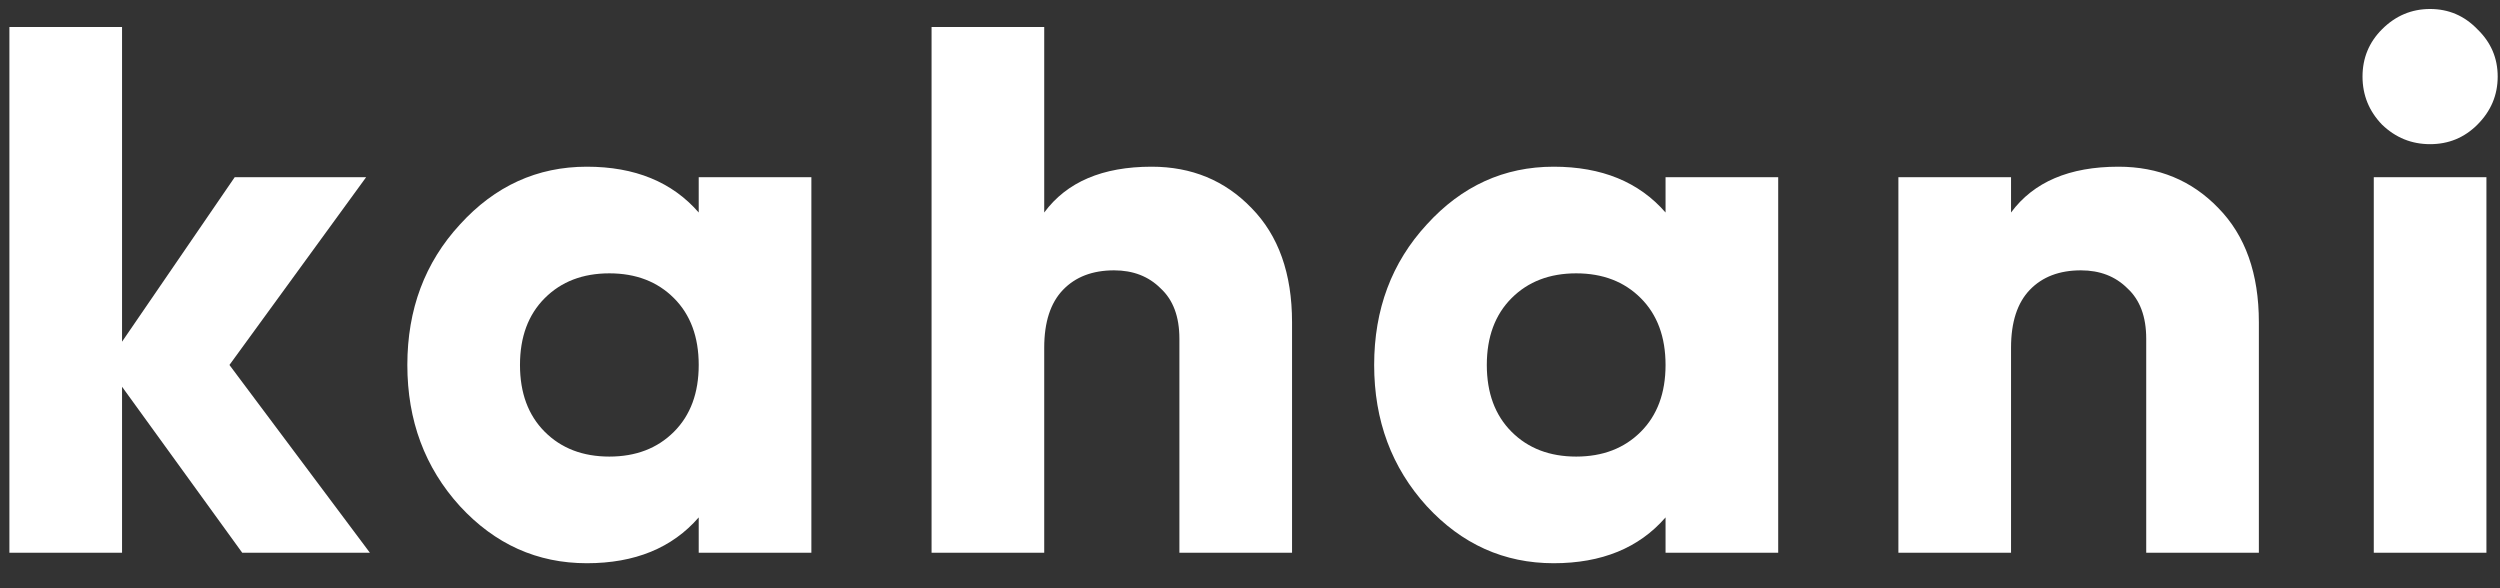 <?xml version="1.0" encoding="UTF-8"?> <svg xmlns="http://www.w3.org/2000/svg" width="340" height="80" viewBox="0 0 340 80" fill="none"><rect x="0" y="0" width="340" height="80" fill="#333333" stroke="none"/> <path d="M50.303 75.169H32.94L16.598 52.597V75.169H1.278V3.674H16.598V46.469L31.919 24.101H49.792L31.204 49.635L50.303 75.169Z" fill="white"></path> <path d="M95.026 24.101H110.347V75.169H95.026V70.368C91.417 74.521 86.345 76.599 79.808 76.599C73.067 76.599 67.313 74.011 62.547 68.836C57.781 63.593 55.398 57.193 55.398 49.635C55.398 42.077 57.781 35.71 62.547 30.535C67.313 25.292 73.067 22.671 79.808 22.671C86.345 22.671 91.417 24.748 95.026 28.901V24.101ZM74.088 58.725C76.335 60.972 79.263 62.095 82.872 62.095C86.481 62.095 89.409 60.972 91.655 58.725C93.903 56.478 95.026 53.448 95.026 49.635C95.026 45.822 93.903 42.792 91.655 40.545C89.409 38.298 86.481 37.174 82.872 37.174C79.263 37.174 76.335 38.298 74.088 40.545C71.841 42.792 70.718 45.822 70.718 49.635C70.718 53.448 71.841 56.478 74.088 58.725Z" fill="white"></path> <path d="M156.619 22.671C162.066 22.671 166.594 24.544 170.203 28.288C173.88 32.033 175.718 37.208 175.718 43.813V75.169H160.398V46.06C160.398 43.064 159.547 40.783 157.844 39.217C156.21 37.583 154.1 36.766 151.512 36.766C148.584 36.766 146.269 37.651 144.567 39.421C142.865 41.192 142.014 43.813 142.014 47.286V75.169H126.693V3.674H142.014V28.901C145.078 24.748 149.946 22.671 156.619 22.671Z" fill="white"></path> <path d="M226.515 24.101H241.835V75.169H226.515V70.368C222.906 74.521 217.833 76.599 211.296 76.599C204.556 76.599 198.802 74.011 194.036 68.836C189.269 63.593 186.886 57.193 186.886 49.635C186.886 42.077 189.269 35.71 194.036 30.535C198.802 25.292 204.556 22.671 211.296 22.671C217.833 22.671 222.906 24.748 226.515 28.901V24.101ZM205.577 58.725C207.824 60.972 210.752 62.095 214.36 62.095C217.97 62.095 220.897 60.972 223.144 58.725C225.391 56.478 226.515 53.448 226.515 49.635C226.515 45.822 225.391 42.792 223.144 40.545C220.897 38.298 217.97 37.174 214.36 37.174C210.752 37.174 207.824 38.298 205.577 40.545C203.33 42.792 202.206 45.822 202.206 49.635C202.206 53.448 203.33 56.478 205.577 58.725Z" fill="white"></path> <path d="M288.106 22.671C293.554 22.671 298.082 24.543 301.691 28.288C305.368 32.033 307.206 37.208 307.206 43.813V75.169H291.886V46.06C291.886 43.064 291.034 40.783 289.332 39.217C287.698 37.583 285.587 36.766 283 36.766C280.072 36.766 277.757 37.651 276.054 39.421C274.352 41.191 273.501 43.813 273.501 47.286V75.169H258.181V24.101H273.501V28.901C276.565 24.748 281.434 22.671 288.106 22.671Z" fill="white"></path> <path d="M336.928 16.951C335.158 18.722 333.013 19.607 330.494 19.607C327.974 19.607 325.796 18.722 323.957 16.951C322.186 15.113 321.302 12.934 321.302 10.415C321.302 7.896 322.186 5.751 323.957 3.98C325.796 2.142 327.974 1.223 330.494 1.223C333.013 1.223 335.158 2.142 336.928 3.98C338.766 5.751 339.686 7.896 339.686 10.415C339.686 12.934 338.766 15.113 336.928 16.951ZM322.834 75.169V24.101H338.154V75.169H322.834Z" fill="white"></path> </svg> 